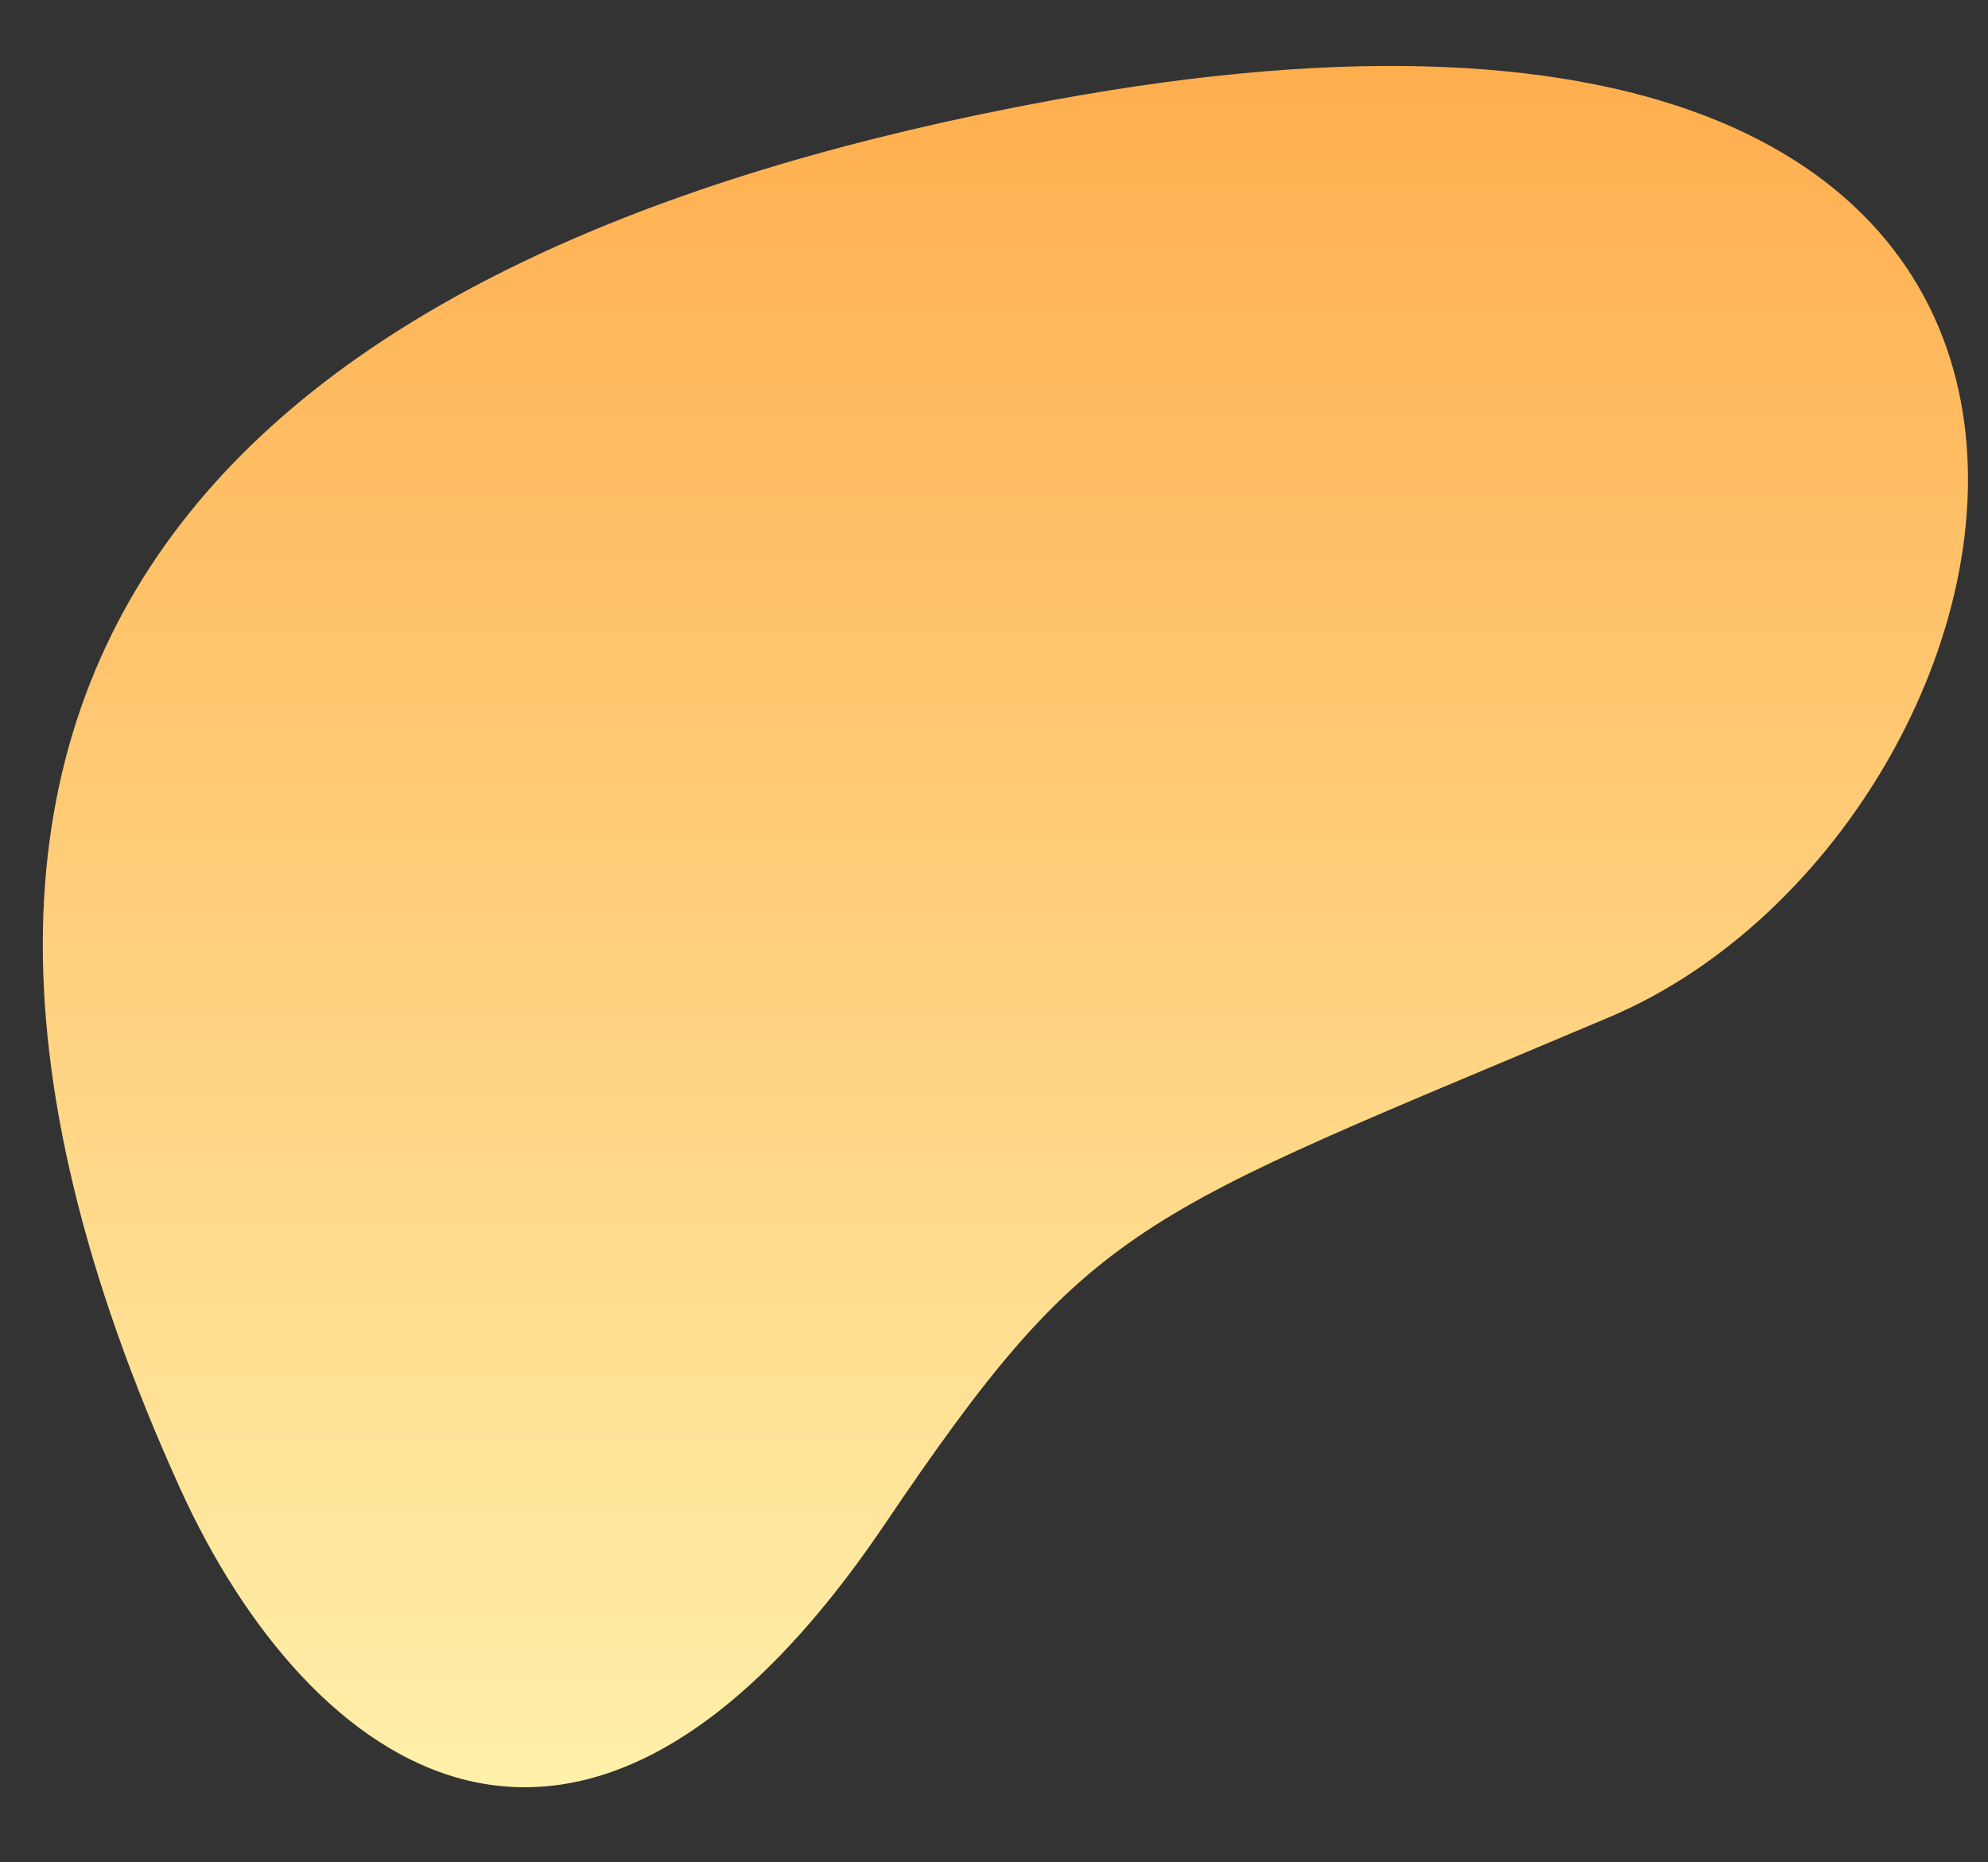<svg xmlns="http://www.w3.org/2000/svg" width="236" height="221" viewBox="0 0 236 221">
<rect x="0" y="0" width="236" height="221" fill="#333333" stroke="none"/>
<style type="text/css">
	.st0{fill:url(#SVGID_1_);}
</style>
<linearGradient id="SVGID_1_" gradientUnits="userSpaceOnUse" x1="119.333" y1="212.094" x2="119.333" y2="7.82">
	<stop  offset="0" style="stop-color:#FFF0AA"/>
	<stop  offset="1" style="stop-color:#FFAE4E"/>
</linearGradient>
<clipPath id="msk">
	<path fill="#000000" d="M124.9,11.9C33.5,28.7-25.1,74.3,21.4,176.7c15.3,33.6,47.7,57.2,83.5,4.4c24.8-36.7,29.5-36.4,86.2-60.4C245.6,97.6,269.8-14.8,124.9,11.9z">
		<animate attributeType="XML" attributeName="d" dur="15s" repeatCount="indefinite" calcMode="spline" keySplines="0.3,0 0.7,1;0.3,0 0.7,1;0.3,0 0.7,1;0.3,0 0.7,1;0.3,0 0.7,1" values="M124.9,11.9C33.5,28.7-25.1,74.3,21.4,176.7c15.3,33.6,47.7,57.2,83.5,4.4c24.8-36.7,29.5-36.4,86.2-60.4C245.6,97.6,269.8-14.8,124.9,11.9z;M124.9,7.9C46.4,19-10.4,65.8,19.6,166.2c10.5,35.4,57.1,69.5,92.8,16.7c24.8-36.7,28.3-25,80.3-58C245.4,91.6,256.8-10.7,124.9,7.9z;M124.9,7.9C46.1,16.3,13.1,56,19.2,151.5c2.3,36.8,42.8,74.7,98.8,44.3c26.6-14.4,58.8-17.8,83.5-61C232.8,79.8,236-3.9,124.9,7.9z;M124.9,7.9C45.8,13.9,6.3,41.9,12.4,137.4c2.3,36.8,57.6,78.2,120.1,65.7c26.5-5.3,63.6-27.7,77.3-75.5C226.8,68.1,201.8,2.2,124.9,7.9z;M124.9,7.9C46.4,19-10.4,65.8,19.6,166.2c10.5,35.4,57.1,69.5,92.8,16.7c24.8-36.7,28.3-25,80.3-58C245.4,91.6,256.8-10.7,124.9,7.9z;M124.9,11.9C33.5,28.7-25.1,74.3,21.4,176.7c15.3,33.6,47.7,57.2,83.5,4.4c24.8-36.7,29.5-36.4,86.2-60.4C245.6,97.6,269.8-14.8,124.9,11.9z" />
	</path>
</clipPath>
<g clip-path="url(#msk)">
<rect class="st0" x="0" y="0" width="236" height="221"/>
</g>
</svg>

